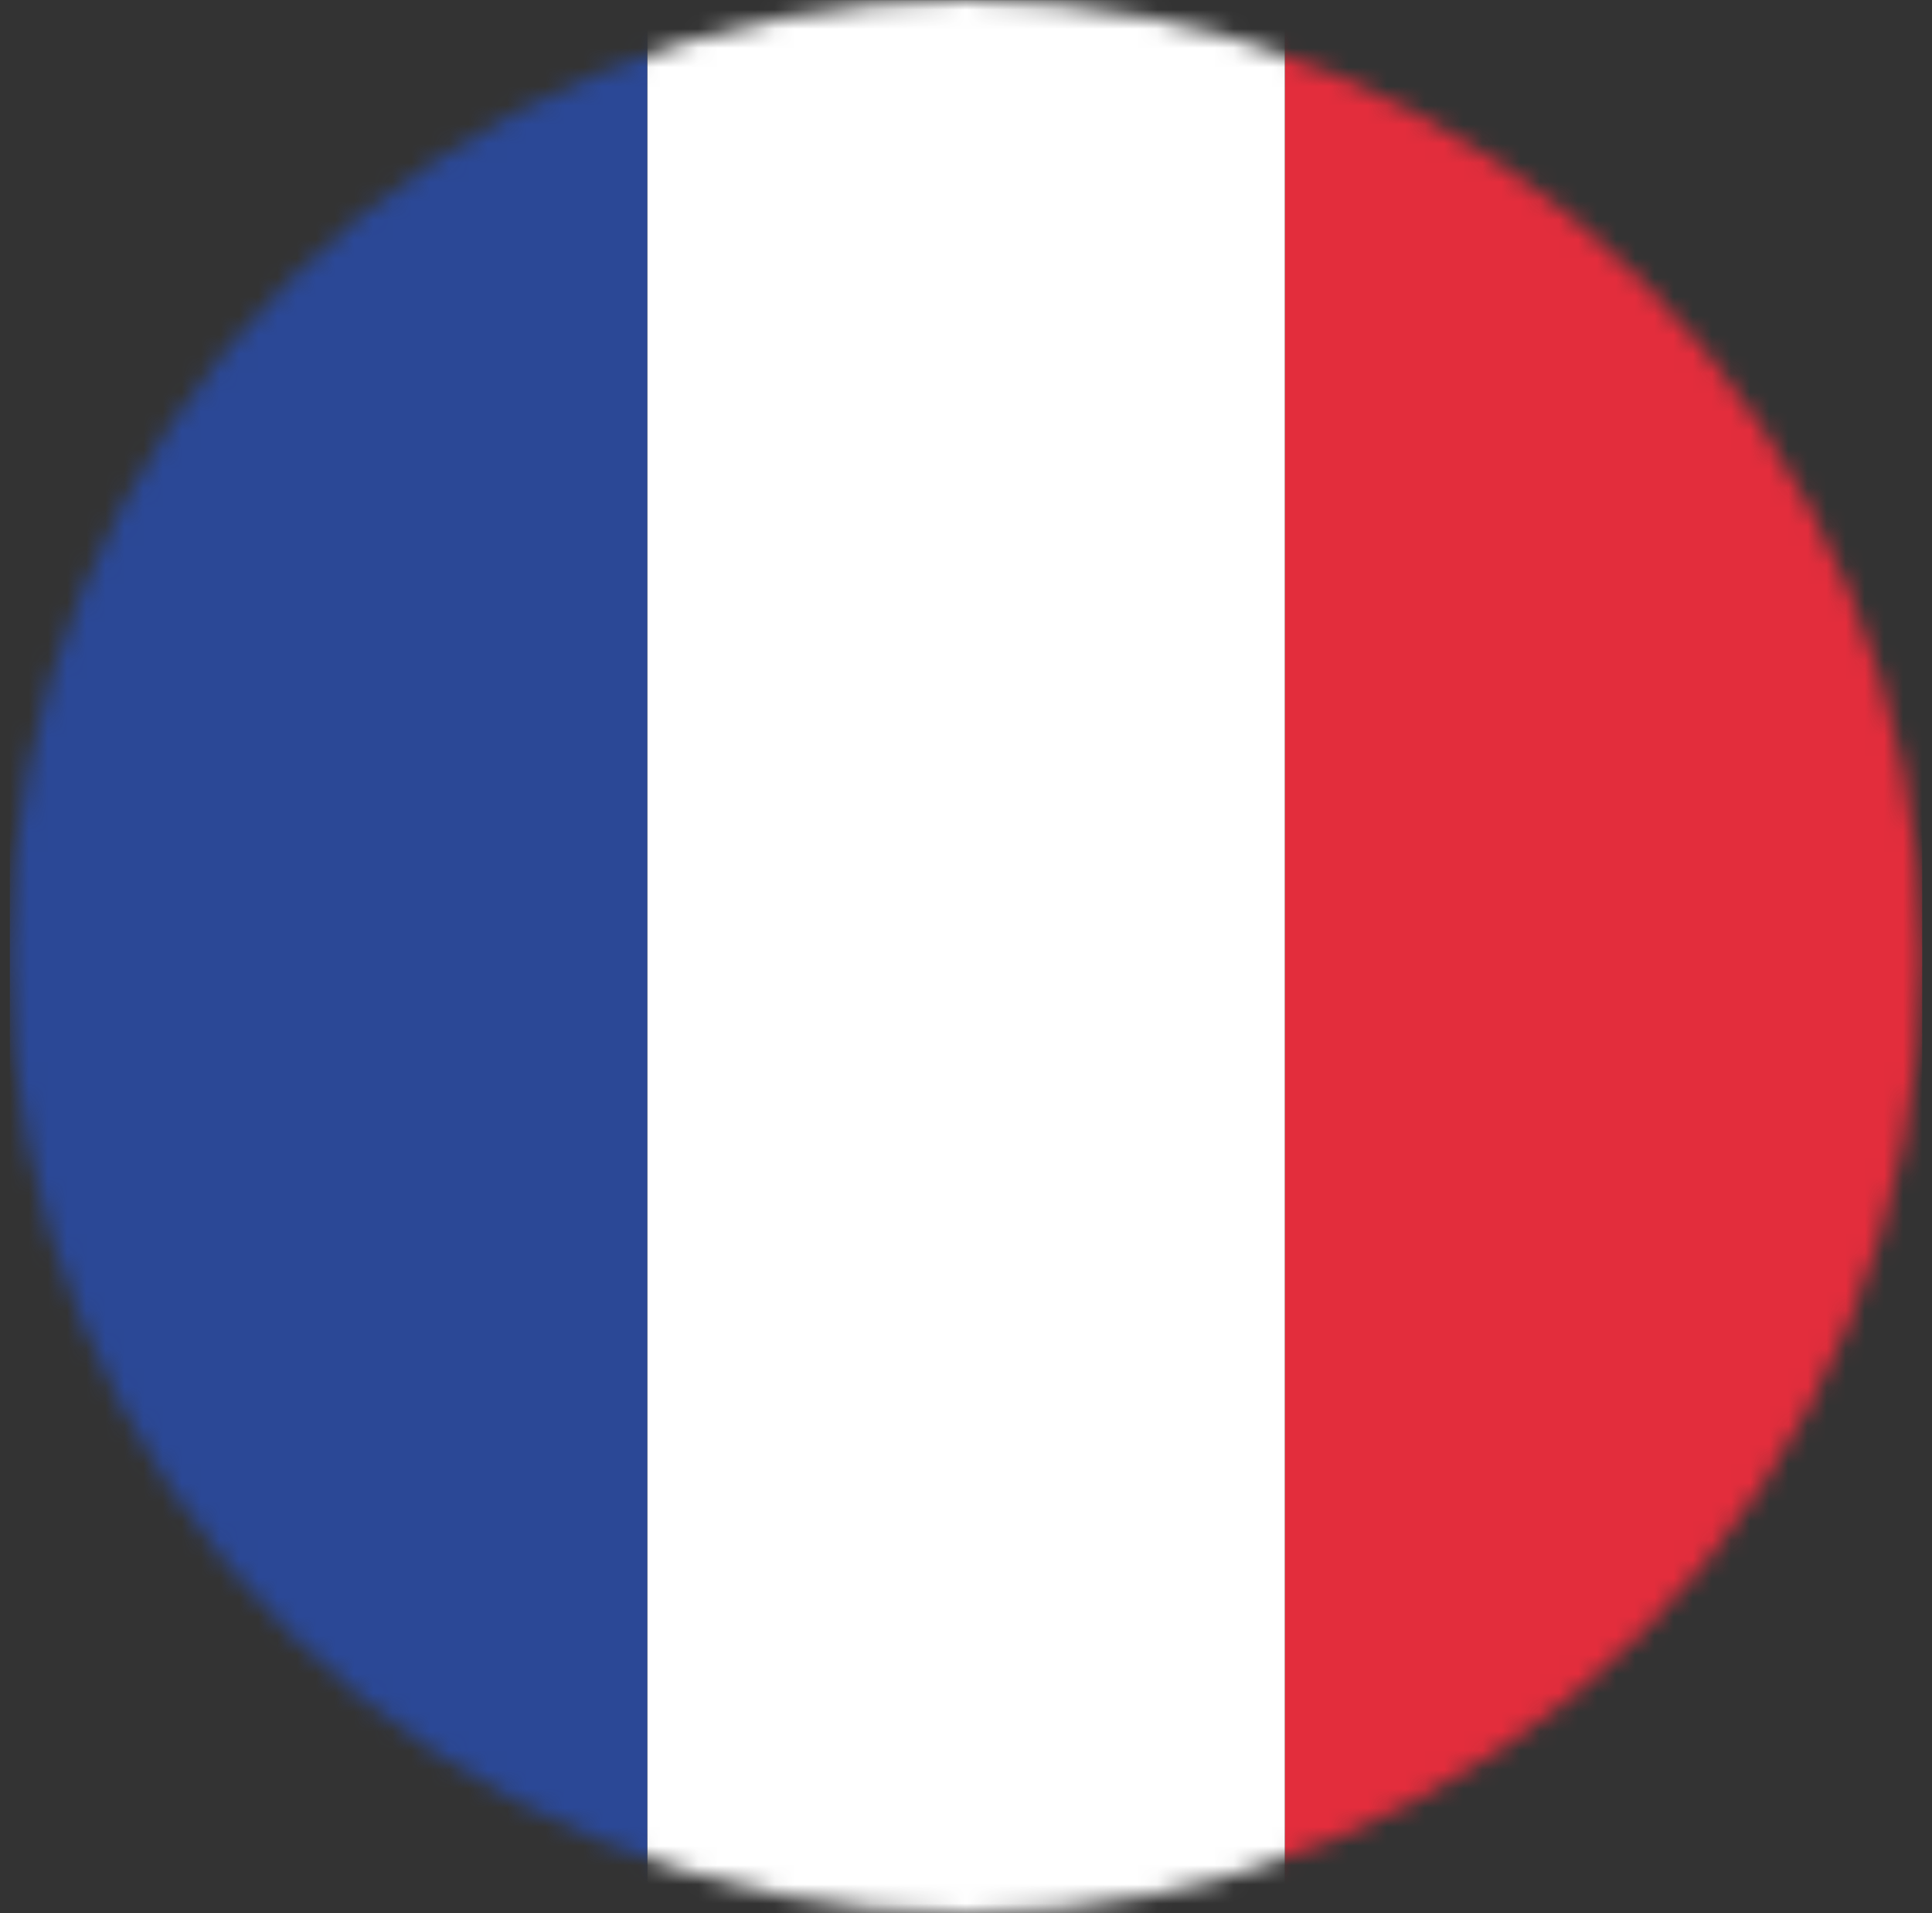 <svg width="101" height="100" viewBox="0 0 101 100" fill="none" xmlns="http://www.w3.org/2000/svg">
<rect x="0" y="0" width="101" height="100" fill="#333333" stroke="none"/>
<g id="flag" clip-path="url(#clip0_13_1107)">
<g id="layer1">
<g id="Clip path group">
<mask id="mask0_13_1107" style="mask-type:luminance" maskUnits="userSpaceOnUse" x="0" y="0" width="101" height="101">
<g id="clipPath3290">
<path id="path3292" d="M100.483 50.004C100.483 63.264 95.215 75.982 85.838 85.359C76.461 94.736 63.744 100.004 50.483 100.004C37.222 100.004 24.504 94.736 15.128 85.359C5.751 75.982 0.483 63.264 0.483 50.004C0.483 36.743 5.751 24.025 15.128 14.648C24.504 5.271 37.222 0.004 50.483 0.004C63.744 0.004 76.461 5.271 85.838 14.648C95.215 24.025 100.483 36.743 100.483 50.004Z" fill="white"/>
</g>
</mask>
<g mask="url(#mask0_13_1107)">
<g id="g6085">
<path id="rect3220" d="M100.495 0.006H67.166V99.993H100.495V0.006Z" fill="#E32D3C"/>
<path id="rect3990" d="M67.165 0.006H33.837V99.993H67.165V0.006Z" fill="white"/>
<path id="rect3992" d="M33.837 0.006H0.508V99.993H33.837V0.006Z" fill="#2B4896"/>
</g>
</g>
</g>
</g>
</g>
<defs>
<clipPath id="clip0_13_1107">
<rect width="100" height="100" fill="white" transform="translate(0.5)"/>
</clipPath>
</defs>
</svg>
